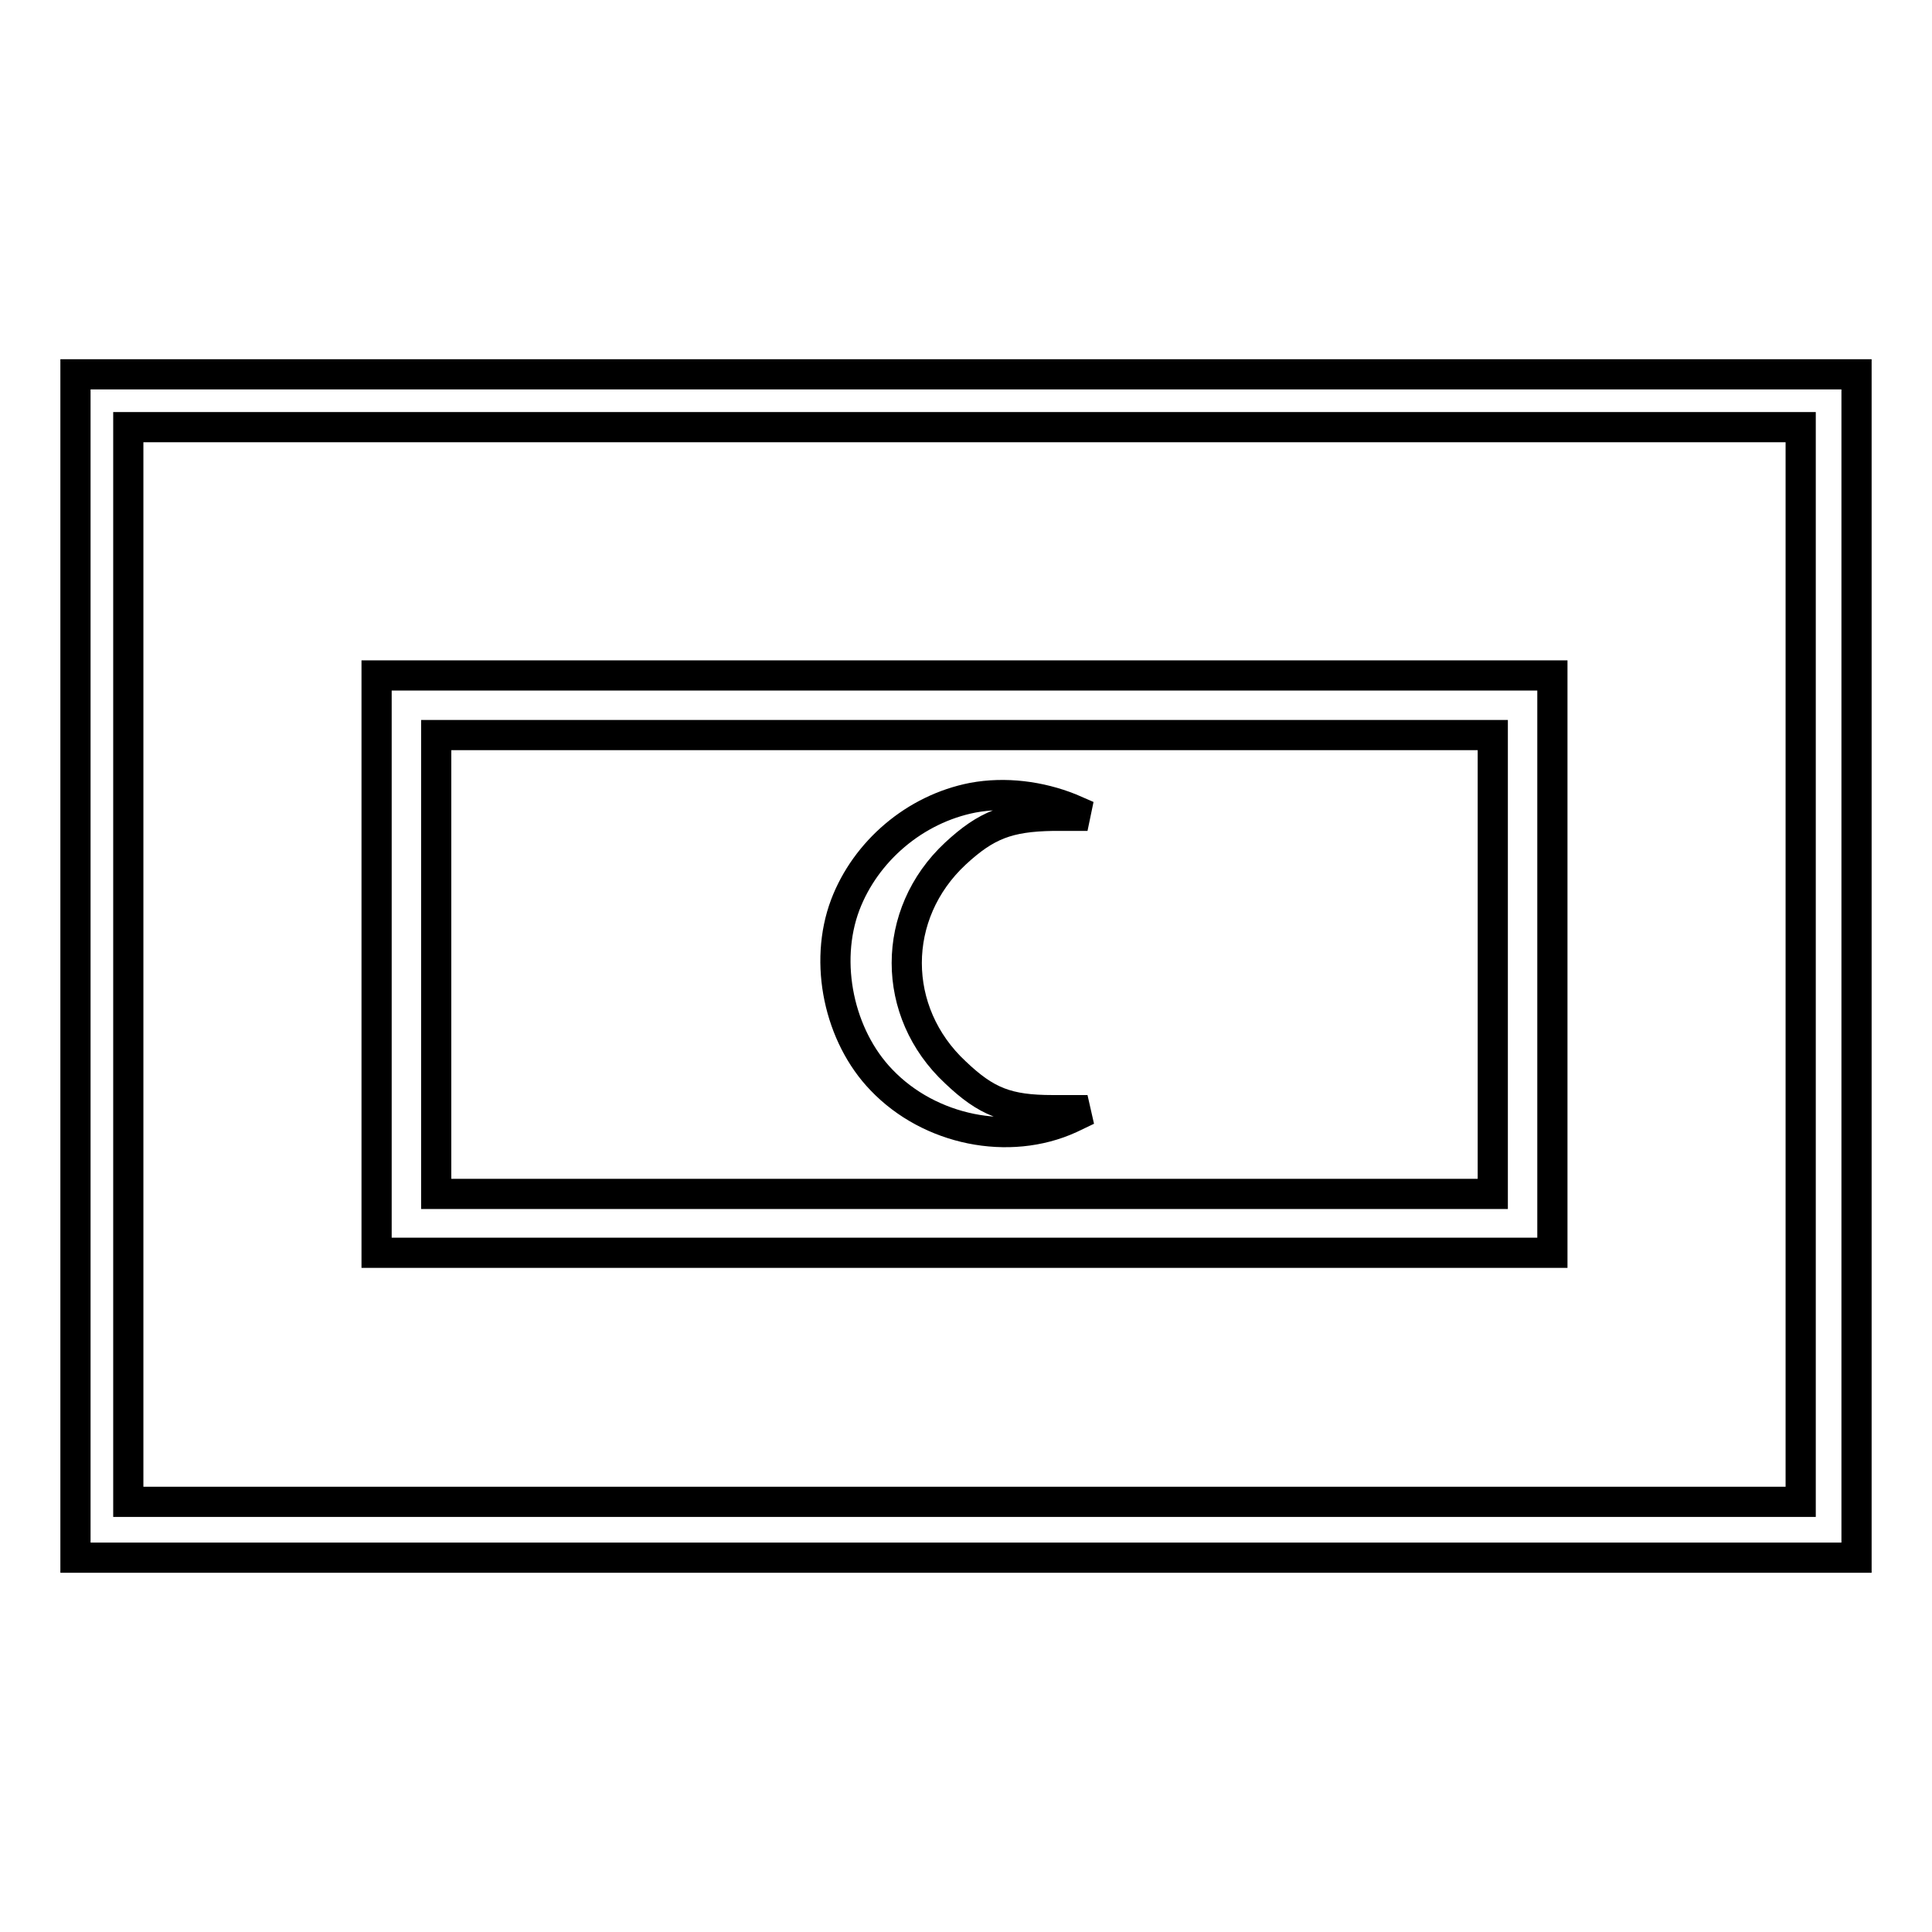 <?xml version="1.0" encoding="utf-8"?>
<!-- Svg Vector Icons : http://www.onlinewebfonts.com/icon -->
<!DOCTYPE svg PUBLIC "-//W3C//DTD SVG 1.1//EN" "http://www.w3.org/Graphics/SVG/1.1/DTD/svg11.dtd">
<svg version="1.1" xmlns="http://www.w3.org/2000/svg" xmlns:xlink="http://www.w3.org/1999/xlink" x="0px" y="0px" viewBox="0 0 256 256" enable-background="new 0 0 256 256" xml:space="preserve">
<g><g><g><path stroke-width="4" fill-opacity="0" stroke="#000000"  d="M10,128v78.4h118h118V128V49.6H128H10V128z M238.6,127.8v71.2H127.8H17v-71.2V56.6h110.8h110.8L238.6,127.8L238.6,127.8z"/><path stroke-width="4" fill-opacity="0" stroke="#000000"  d="M49.9,127.8V166h77.9h77.9v-38.3V89.5h-77.9H49.9V127.8z M197.8,127.8v30.4h-70h-70v-30.4V97.4h70h70L197.8,127.8L197.8,127.8z"/><path stroke-width="4" fill-opacity="0" stroke="#000000"  d="M128.9,105.7c-7.7,1.5-14.2,7.1-16.9,14.2c-2.9,7.7-0.8,17.4,4.8,23.2c6.4,6.7,16.9,8.8,25,5.1l2.3-1.1h-4.6c-6,0-8.8-1.1-12.9-5c-8.6-8-8.6-21,0-29c4.1-3.8,7-4.9,12.9-5h4.6l-2.3-1C137.8,105.5,133.2,104.9,128.9,105.7z"/></g></g></g>
</svg>